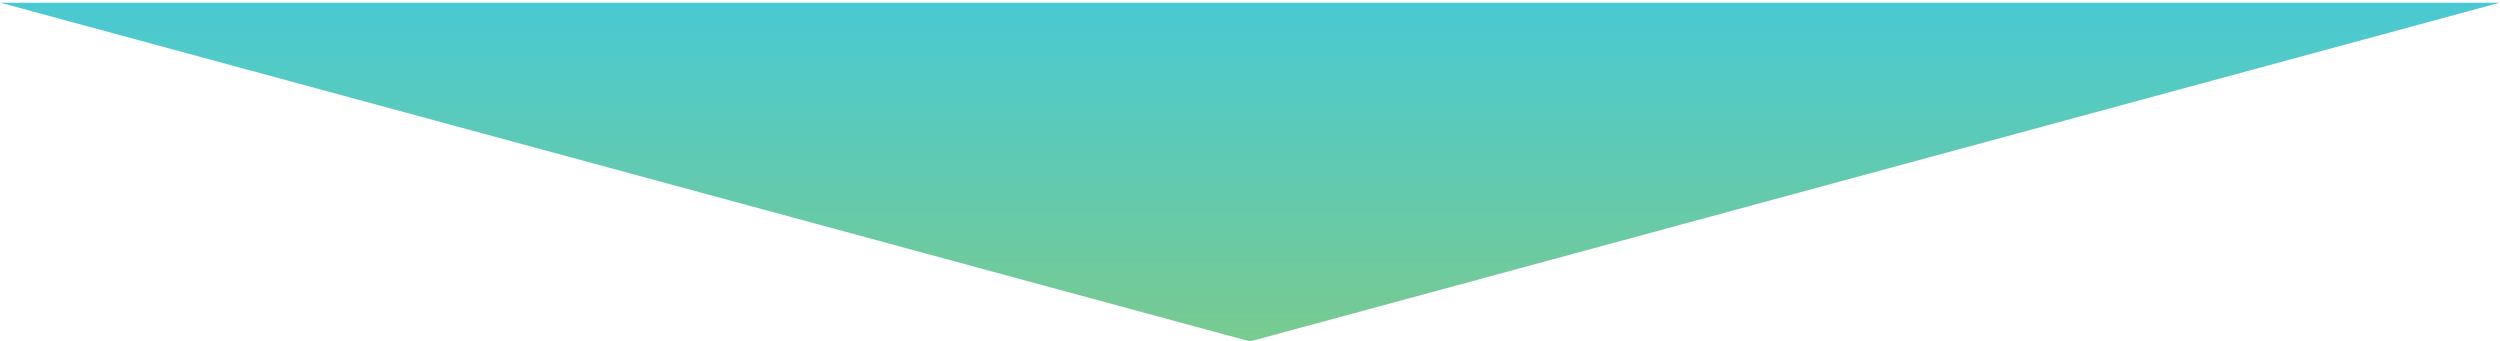 <svg width="454" height="62" viewBox="0 0 454 62" fill="none" xmlns="http://www.w3.org/2000/svg">
<path d="M227 62L0.101 0.5L453.899 0.5L227 62Z" fill="url(#paint0_linear_97_248)"/>
<defs>
<linearGradient id="paint0_linear_97_248" x1="378.154" y1="-20" x2="378.154" y2="85" gradientUnits="userSpaceOnUse">
<stop stop-color="#39C9E9"/>
<stop offset="0.5" stop-color="#62CAB0"/>
<stop offset="1" stop-color="#8ACB77"/>
</linearGradient>
</defs>
</svg>
